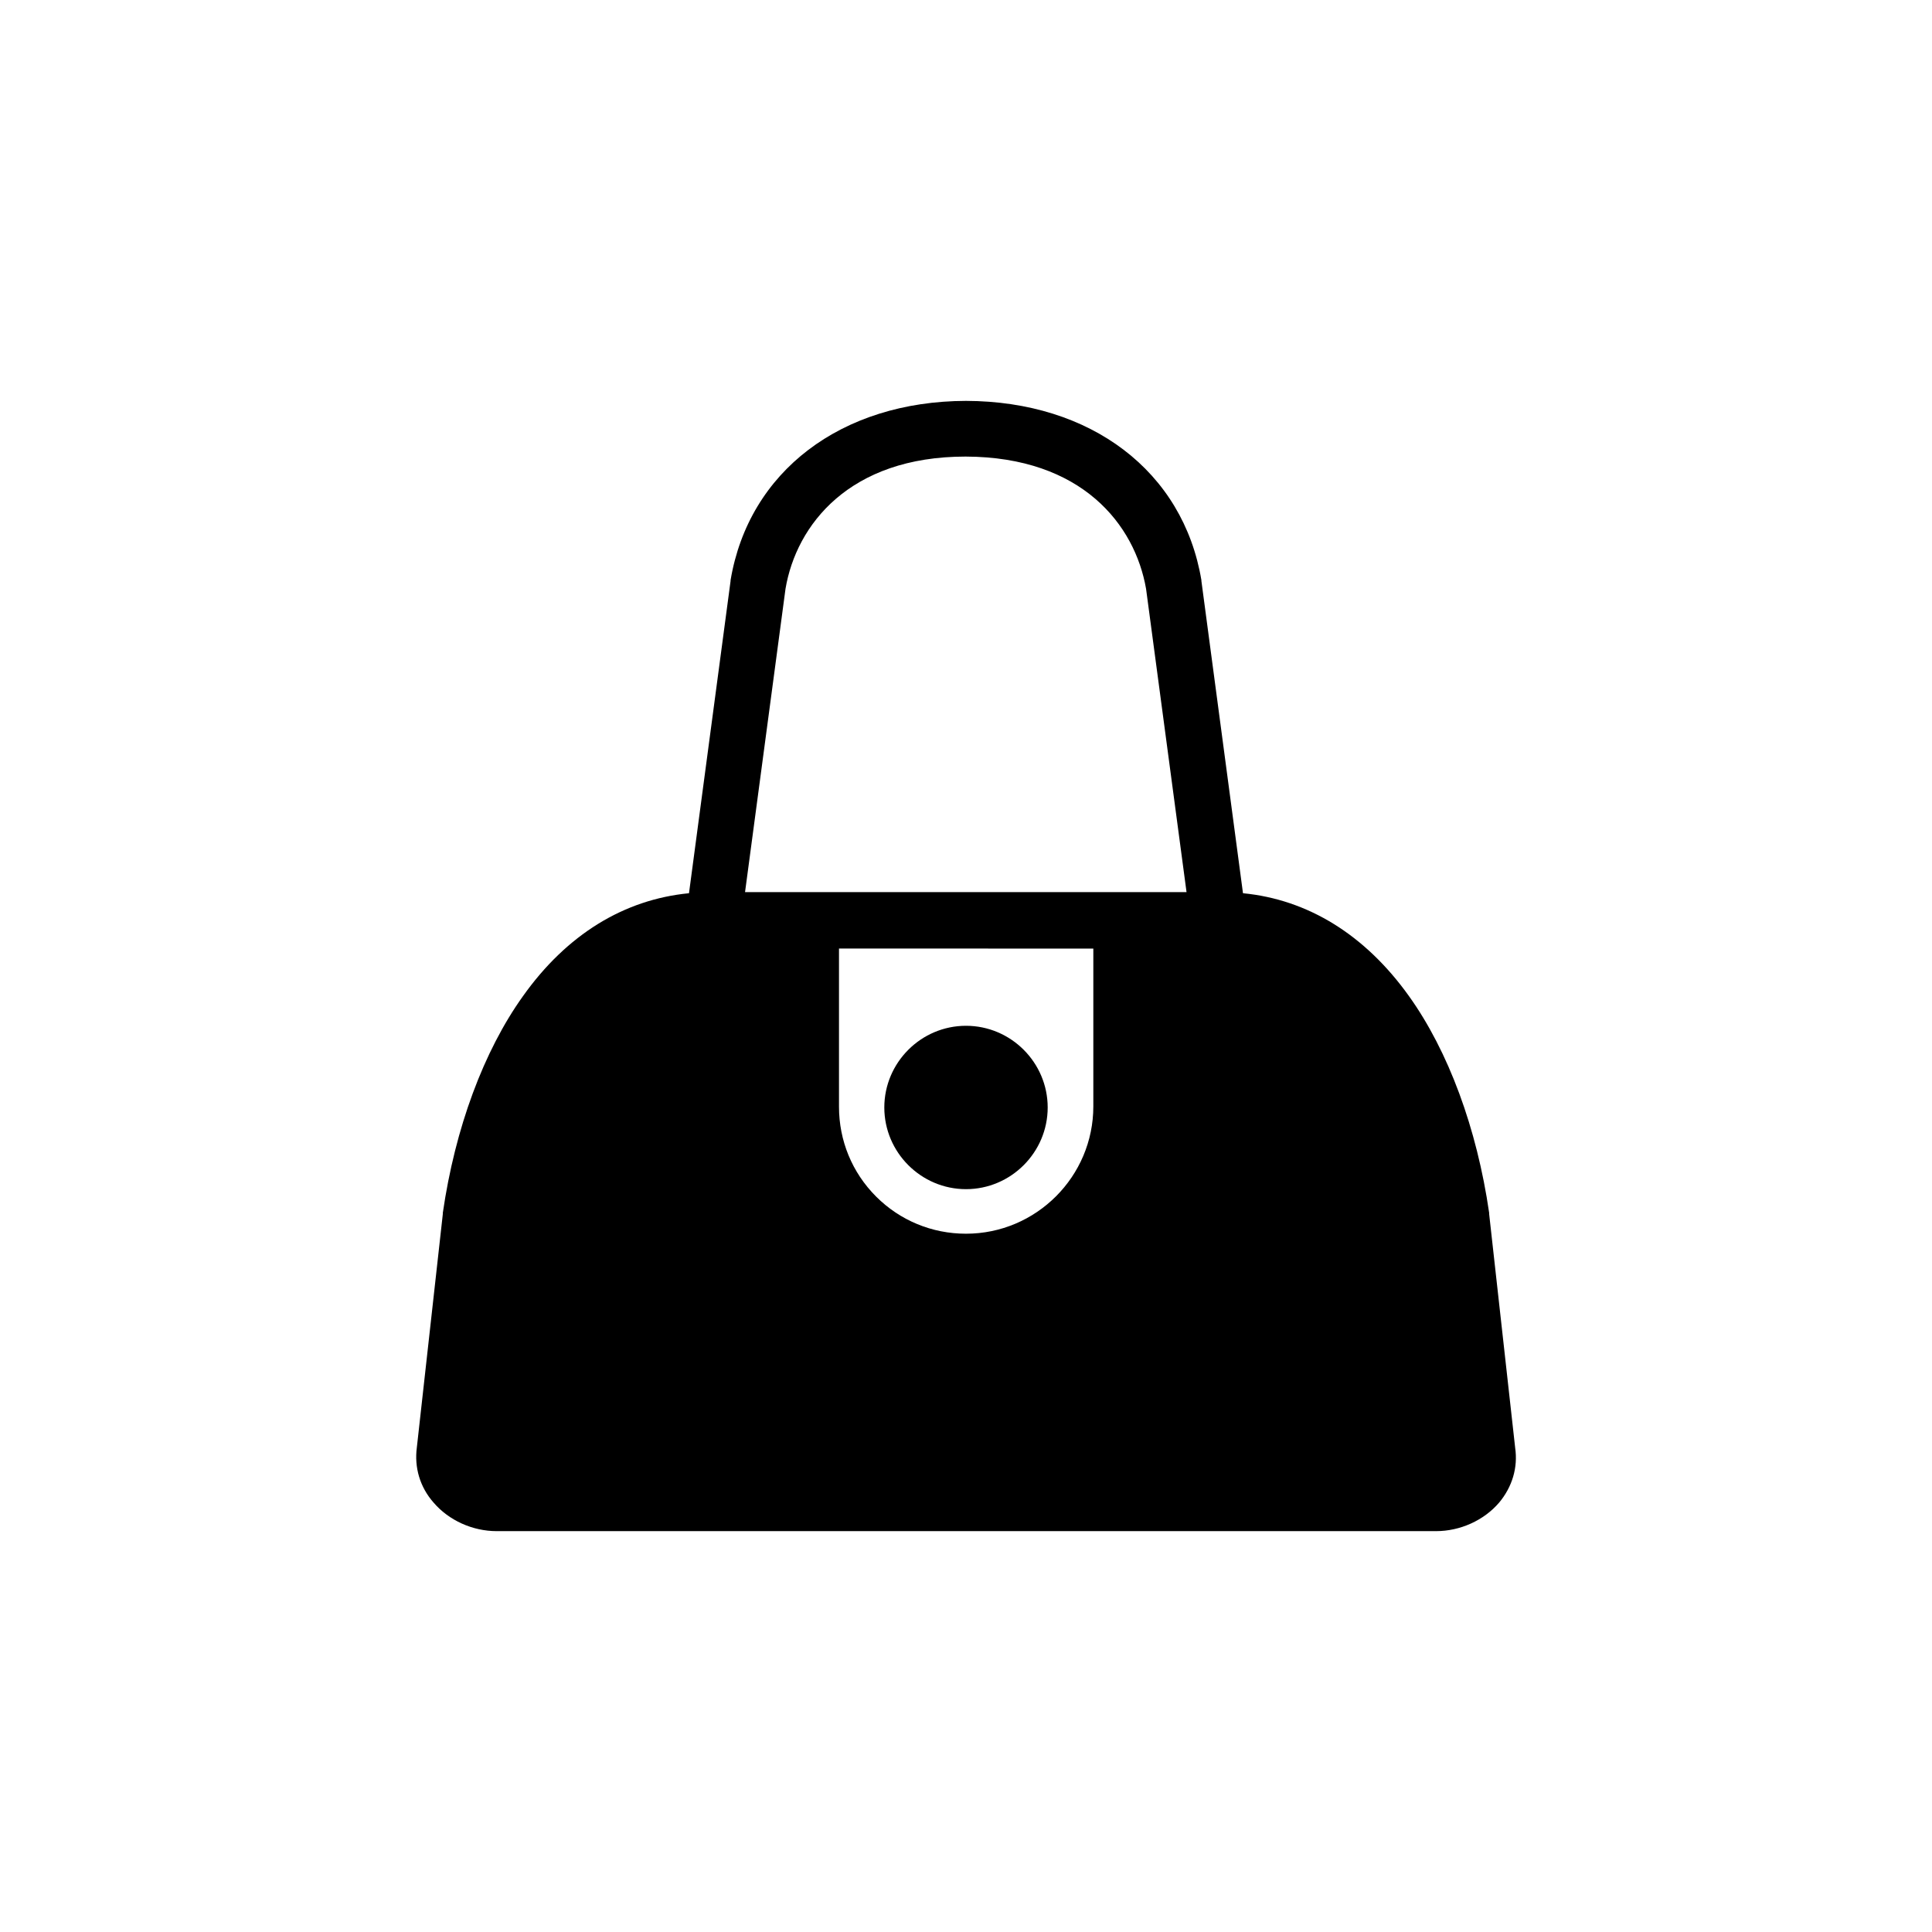<?xml version="1.0" encoding="UTF-8"?>
<!-- Uploaded to: ICON Repo, www.svgrepo.com, Generator: ICON Repo Mixer Tools -->
<svg fill="#000000" width="800px" height="800px" version="1.1" viewBox="144 144 512 512" xmlns="http://www.w3.org/2000/svg">
 <path d="m400 459.14c11.906 0 21.648-9.742 21.648-21.648s-9.742-21.648-21.648-21.648-21.648 9.742-21.648 21.648 9.742 21.648 21.648 21.648zm145.53 68.488-6.887-61.895v-0.297c-3.246-22.434-10.824-42.902-21.254-57.465-11.609-16.234-26.766-25.586-43.984-27.258l-11.02-82.754v-0.195c-4.82-28.832-29.227-47.43-62.387-47.527-33.062 0.098-57.562 18.695-62.387 47.527v0.195l-11.02 82.754c-17.219 1.672-32.375 10.922-43.984 27.258-10.43 14.562-18.008 35.031-21.254 57.465v0.297l-6.887 61.895c-0.688 5.215 0.789 10.43 4.43 14.562 4.035 4.723 10.332 7.578 16.727 7.578h248.95c6.394 0 12.695-2.856 16.727-7.578 3.441-4.133 5.016-9.25 4.227-14.562zm-193.36-227.6c2.856-16.926 16.926-35.031 47.723-35.031 30.898 0.098 44.871 18.105 47.824 35.031l10.727 80.395h-117zm81.574 95.25v41.918c0 18.598-15.152 33.75-33.75 33.75-9.055 0-17.516-3.543-23.812-9.84-6.394-6.394-9.84-14.859-9.84-23.812v-41.918l67.402 0.004z"/>
</svg>